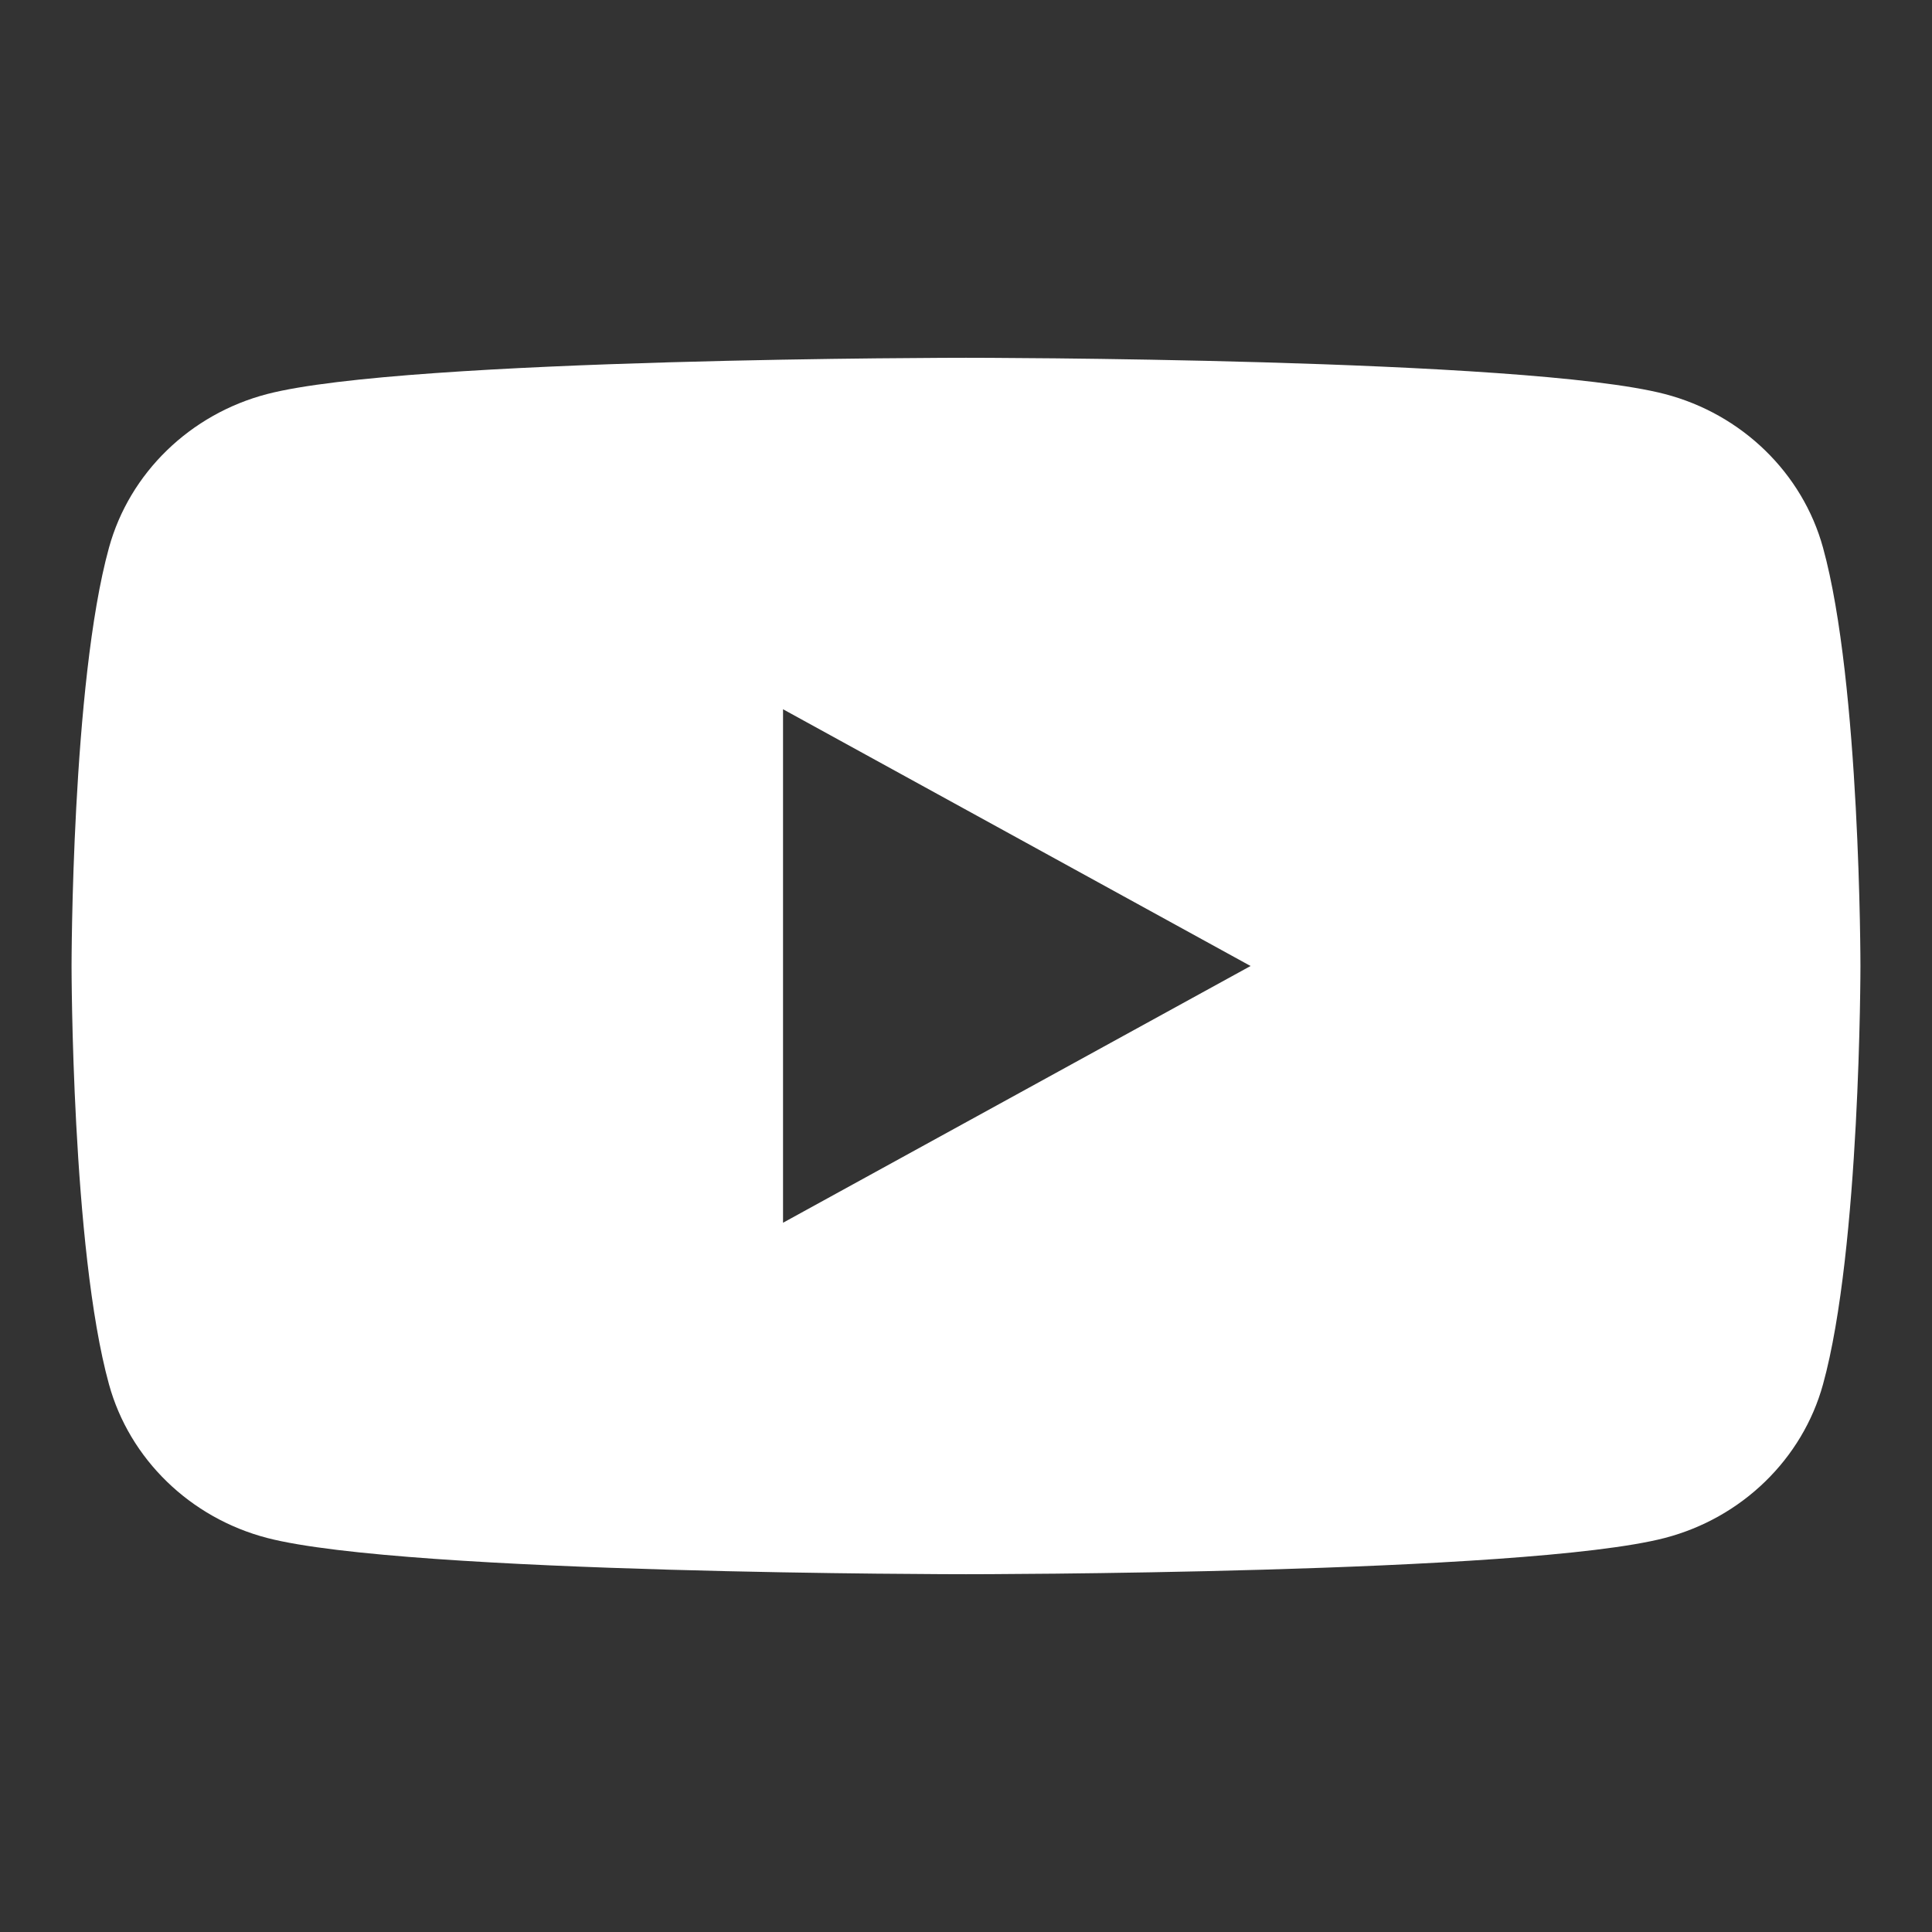 <svg width="27" height="27" viewBox="0 0 27 27" fill="none" xmlns="http://www.w3.org/2000/svg">
<rect x="0" y="0" width="27" height="27" fill="#333333" stroke="none"/>
<path d="M25.477 7.654C25.19 6.61 24.342 5.787 23.267 5.507C21.317 5 13.5 5 13.5 5C13.5 5 5.682 5 3.733 5.507C2.658 5.787 1.81 6.61 1.523 7.654C1 9.547 1 13.5 1 13.5C1 13.5 1 17.451 1.523 19.346C1.81 20.39 2.658 21.213 3.733 21.493C5.683 22 13.5 22 13.5 22C13.5 22 21.318 22 23.267 21.493C24.342 21.213 25.19 20.39 25.477 19.346C26 17.453 26 13.5 26 13.5C26 13.5 26 9.549 25.477 7.654ZM10.943 17.088V9.912L17.477 13.5L10.943 17.088Z" fill="white"/>
</svg>